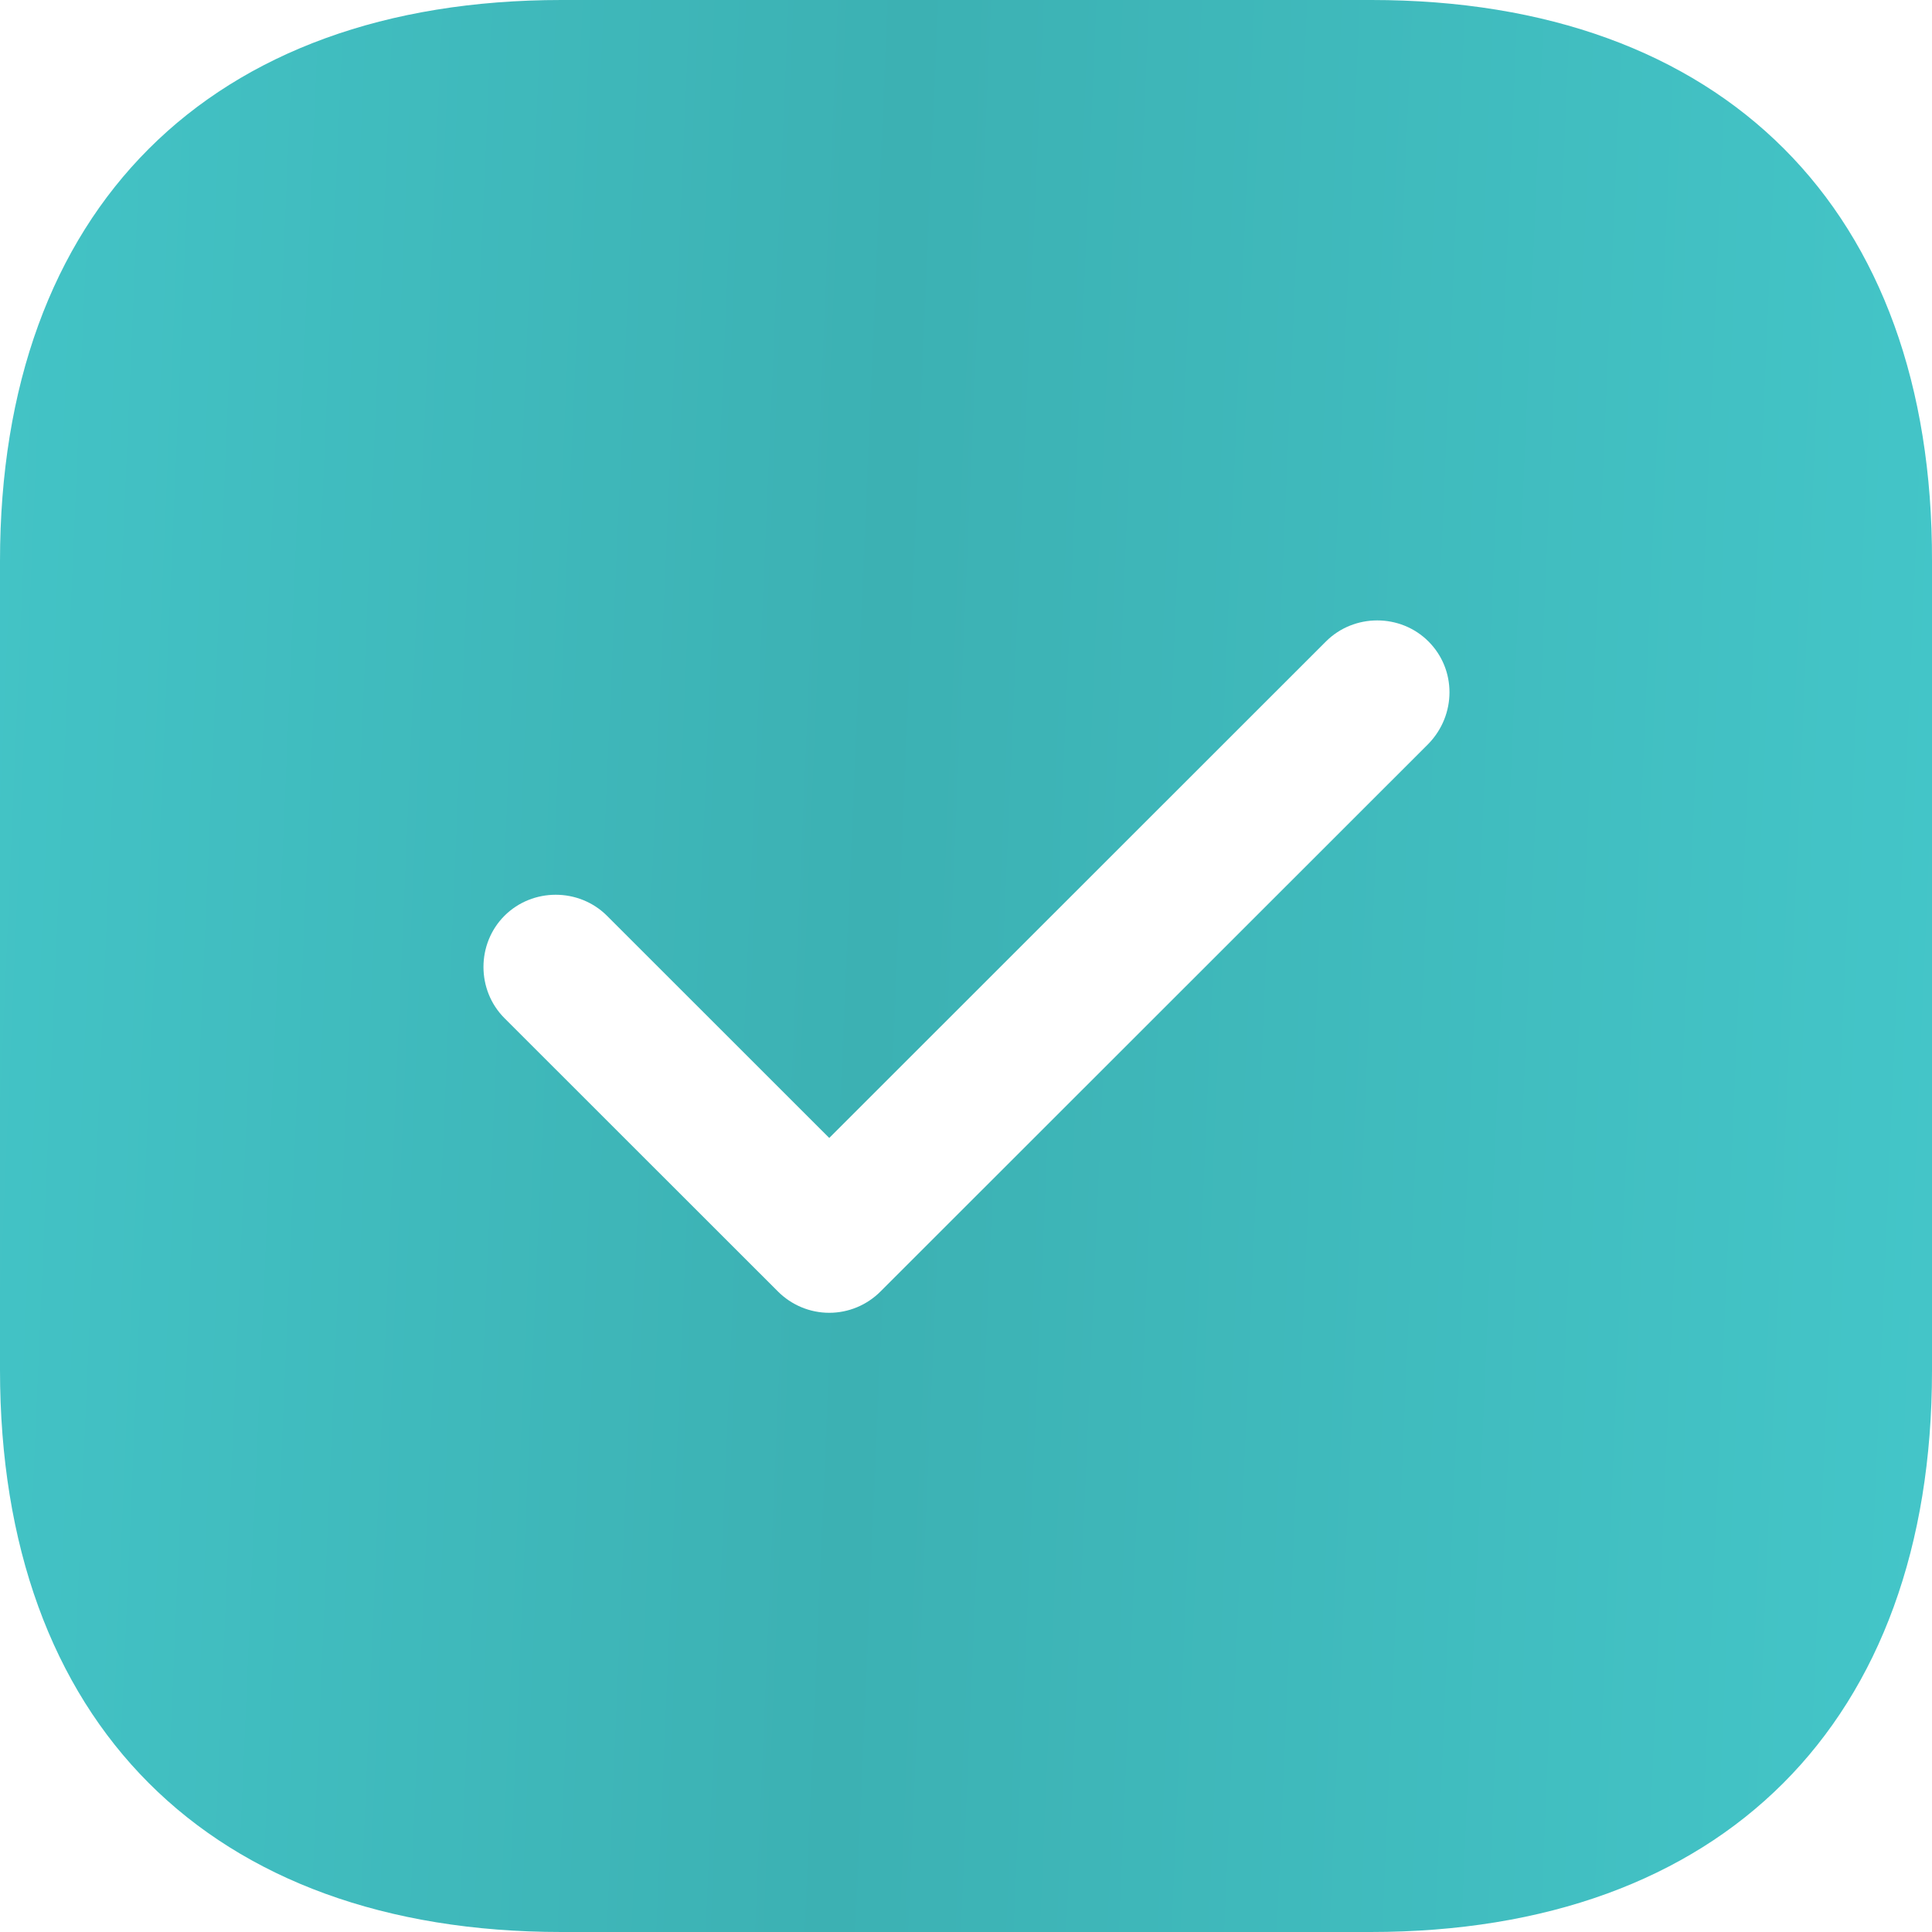 <?xml version="1.0" encoding="UTF-8"?> <svg xmlns="http://www.w3.org/2000/svg" width="42" height="42" viewBox="0 0 42 42" fill="none"><path d="M29.814 0H12.207C4.559 0 0 4.557 0 12.201V29.778C0 37.443 4.559 42 12.207 42H29.793C37.441 42 42 37.443 42 29.799V12.201C42.021 4.557 37.462 0 29.814 0ZM31.053 16.17L19.14 28.077C18.846 28.371 18.447 28.539 18.027 28.539C17.607 28.539 17.208 28.371 16.913 28.077L10.967 22.134C10.358 21.525 10.358 20.517 10.967 19.908C11.577 19.299 12.585 19.299 13.195 19.908L18.027 24.738L28.826 13.944C29.436 13.335 30.444 13.335 31.053 13.944C31.663 14.553 31.663 15.54 31.053 16.17Z" fill="url(#paint0_linear_47_276)"></path><defs><linearGradient id="paint0_linear_47_276" x1="-6.39" y1="10.248" x2="46.773" y2="12.531" gradientUnits="userSpaceOnUse"><stop stop-color="#45C9CC"></stop><stop offset="0.484" stop-color="#3CB1B3"></stop><stop offset="1" stop-color="#45C9CC"></stop></linearGradient></defs></svg> 